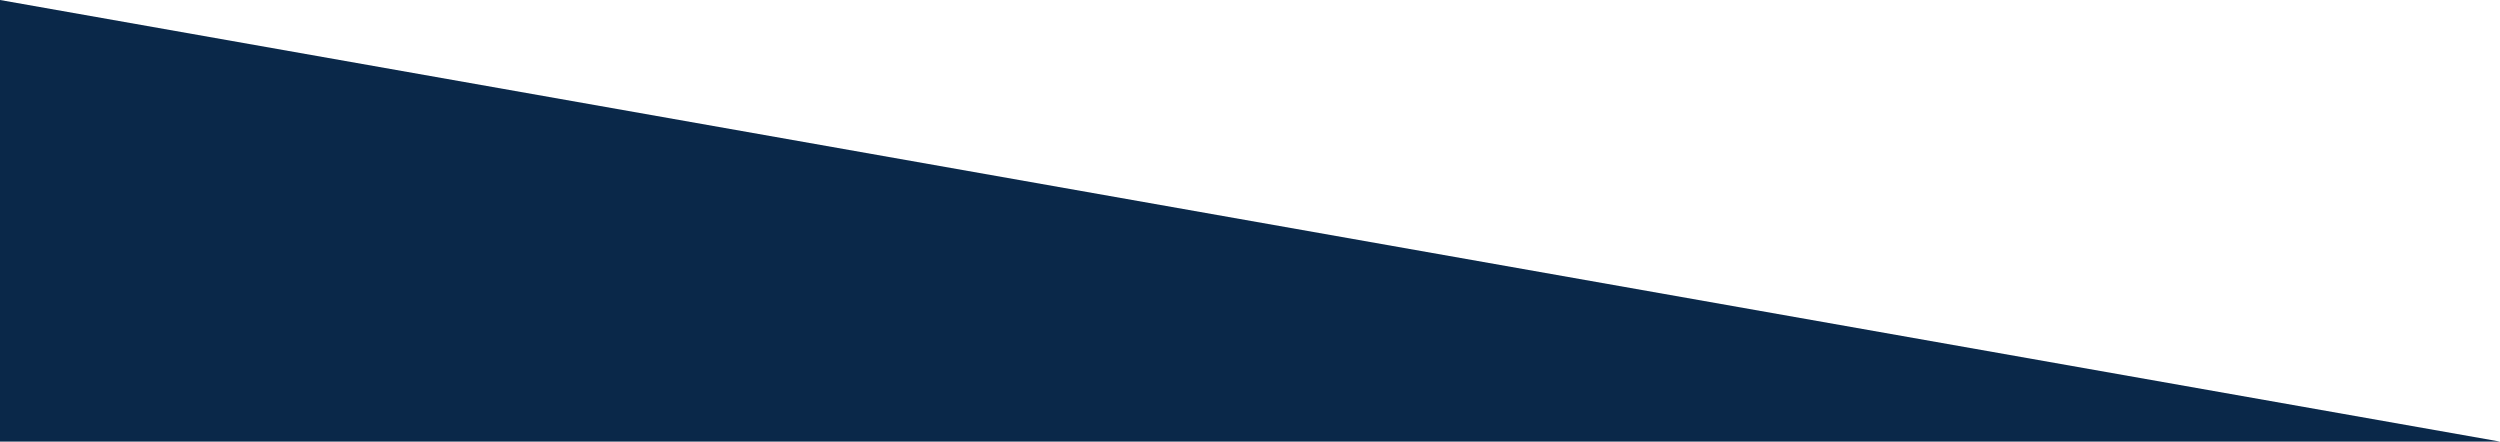 <?xml version="1.0" encoding="UTF-8"?>
<svg id="Laag_1" xmlns="http://www.w3.org/2000/svg" width="368" height="65" version="1.1" viewBox="0 0 368 65">
  <!-- Generator: Adobe Illustrator 29.7.1, SVG Export Plug-In . SVG Version: 2.1.1 Build 8)  -->
  <defs>
    <style>
      .st0 {
        fill: #0a2849;
      }
    </style>
  </defs>
  <path id="Schuine-rand" class="st0" d="M0,0l368,65H0V0Z"/>
</svg>